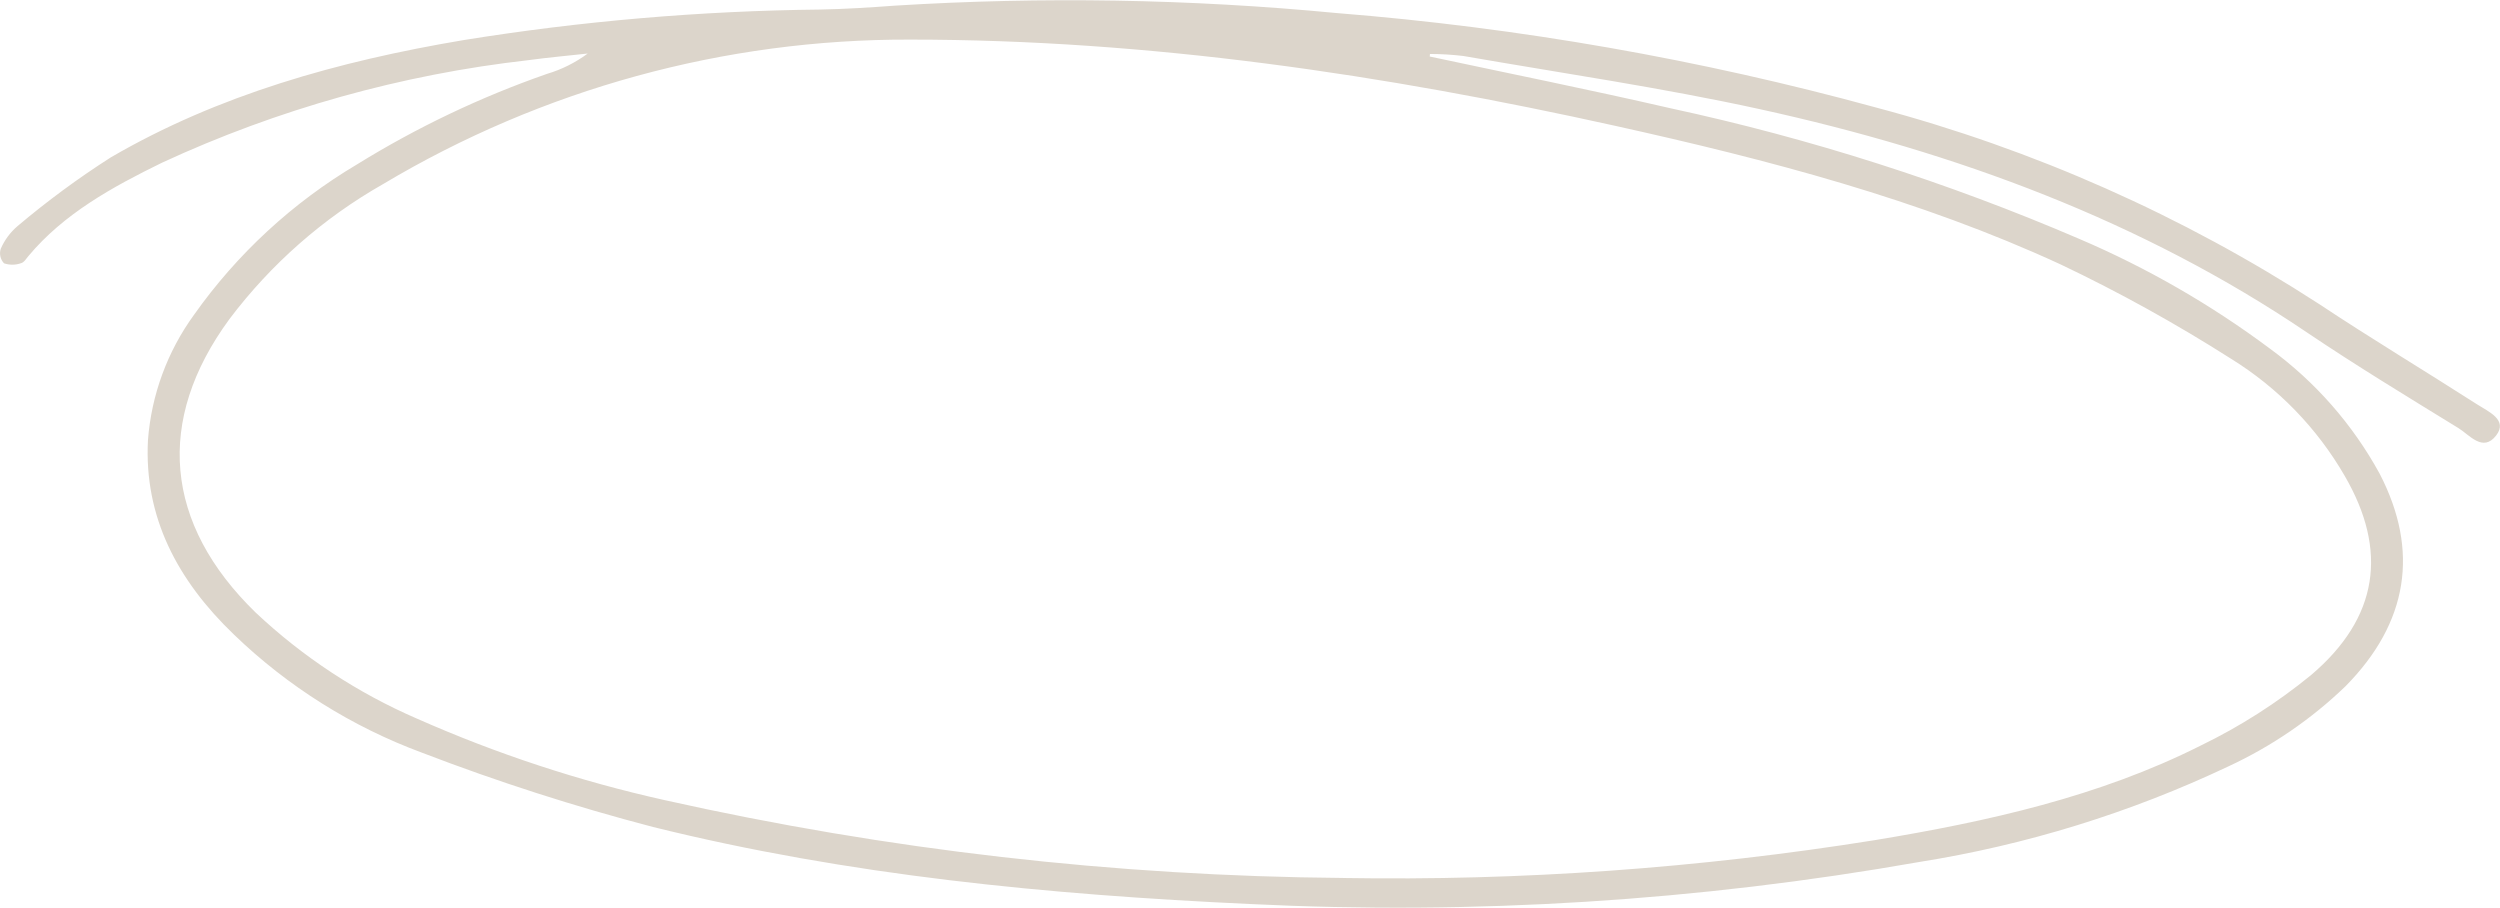 <?xml version="1.0" encoding="utf-8"?>
<!-- Generator: Adobe Illustrator 16.0.0, SVG Export Plug-In . SVG Version: 6.00 Build 0)  -->
<!DOCTYPE svg PUBLIC "-//W3C//DTD SVG 1.1//EN" "http://www.w3.org/Graphics/SVG/1.1/DTD/svg11.dtd">
<svg version="1.1" id="Livello_1" xmlns="http://www.w3.org/2000/svg" xmlns:xlink="http://www.w3.org/1999/xlink" x="0px" y="0px"
	 width="146px" height="53px" viewBox="0 0 146 53" enable-background="new 0 0 146 53" xml:space="preserve">
<path id="_9" fill="#DCD5CB" d="M83.496,3.301c4.688,1,9.393,1.947,14.061,3.021c8.184,1.767,16.178,4.322,23.87,7.628
	c3.956,1.689,7.698,3.844,11.146,6.417c2.645,1.933,4.829,4.426,6.4,7.3c2.332,4.5,1.666,8.7-1.994,12.409
	c-2.002,1.928-4.313,3.508-6.834,4.678c-5.731,2.713-11.82,4.596-18.084,5.59c-12.889,2.273-25.993,3.096-39.065,2.451
	c-11.777-0.545-23.468-1.673-34.862-4.5c-4.571-1.194-9.072-2.642-13.483-4.335c-4.099-1.517-7.84-3.866-10.987-6.899
	c-3.315-3.181-5.258-6.877-5.023-11.358c0.201-2.641,1.132-5.173,2.688-7.316c2.52-3.564,5.763-6.557,9.517-8.784
	c3.496-2.163,7.218-3.936,11.1-5.289c0.855-0.254,1.66-0.657,2.377-1.188C33.163,3.254,32,3.357,30.846,3.515
	C23.445,4.353,16.227,6.373,9.467,9.499c-2.927,1.43-5.747,2.99-7.8,5.447c-0.132,0.158-0.266,0.385-0.443,0.426
	c-0.32,0.113-0.668,0.115-0.989,0.006c-0.216-0.228-0.289-0.556-0.189-0.854c0.221-0.506,0.553-0.955,0.972-1.314
	c1.726-1.459,3.547-2.801,5.452-4.018c6.28-3.657,13.291-5.618,20.571-6.845c6.891-1.114,13.856-1.712,20.836-1.789
	c1.469-0.026,2.939-0.122,4.4-0.229c8.59-0.533,17.208-0.388,25.775,0.433c10.667,0.851,21.231,2.702,31.552,5.529
	c9.158,2.437,17.874,6.305,25.826,11.461c3.024,2.008,6.153,3.888,9.215,5.852c0.683,0.438,1.834,0.917,1.129,1.829
	c-0.771,1-1.559-0.037-2.199-0.43c-2.982-1.833-5.98-3.653-8.867-5.6c-9.6-6.487-20.43-10.508-31.962-13.034
	c-5.706-1.25-11.521-2.094-17.291-3.1c-0.646-0.077-1.296-0.116-1.946-0.117C83.506,3.2,83.502,3.25,83.496,3.301z M78.427,51.275
	c10.399,0.173,20.795-0.567,31.065-2.211c6.6-1.09,13.1-2.539,19.019-5.518c2.306-1.116,4.472-2.5,6.454-4.121
	c3.957-3.359,4.491-7.279,1.971-11.624c-1.615-2.797-3.896-5.15-6.643-6.849c-3.2-2.039-6.523-3.878-9.95-5.508
	c-8.229-3.8-17.063-6.11-26-8.092c-13.532-3-27.221-5.038-41.192-5.039c-10.836-0.033-21.478,2.885-30.782,8.44
	c-3.496,1.987-6.547,4.669-8.968,7.88c-4.347,5.92-3.81,11.954,1.536,17.147c2.756,2.591,5.941,4.685,9.413,6.188
	c4.656,2.062,9.505,3.656,14.476,4.762c13.002,2.909,26.277,4.432,39.601,4.543V51.275z"/>
</svg>
